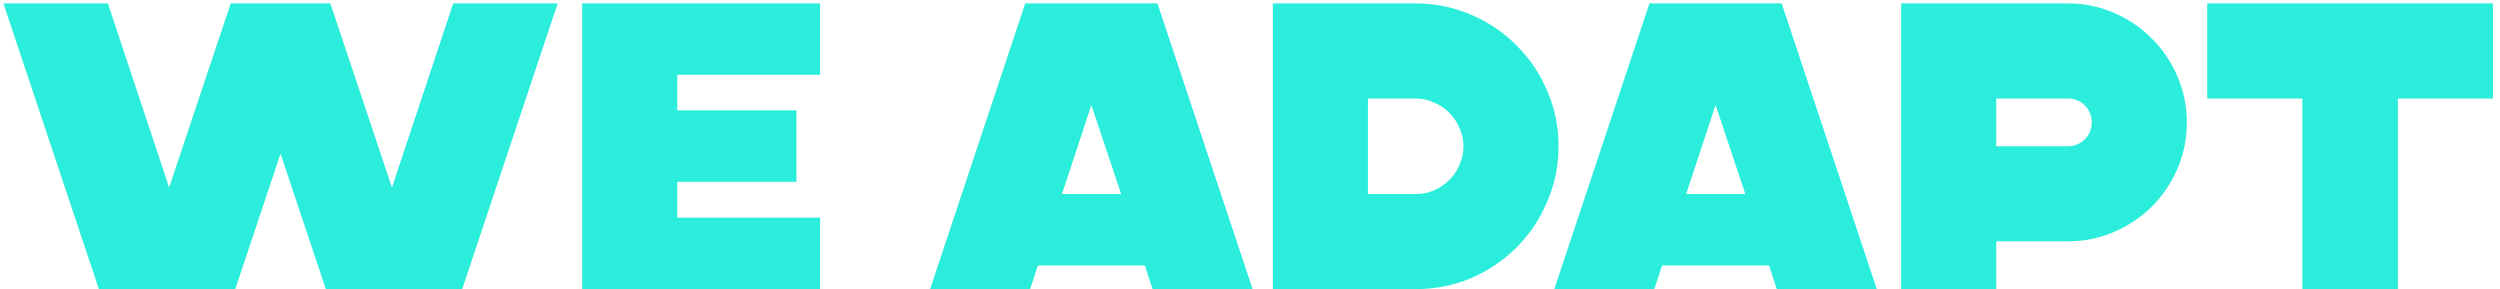 <?xml version="1.0" encoding="UTF-8"?> <svg xmlns="http://www.w3.org/2000/svg" width="147" height="17" viewBox="0 0 147 17" fill="none"><path d="M16.496 9.032L13.832 17H5.816L0.2 0.2H6.344L9.944 11.024L13.568 0.2H19.424L23.048 11.024L26.648 0.2H32.792L27.176 17H19.16L16.496 9.032ZM34.231 17V0.2H48.223V4.4H39.823V6.488H46.831V10.688H39.823V12.8H48.223V17H34.231ZM68.06 0.2L73.652 17H67.772L67.316 15.608H61.028L60.572 17H54.692L60.284 0.2H68.06ZM62.444 11.408H65.924L64.172 6.176L62.444 11.408ZM74.843 17V0.2H83.243C84.395 0.2 85.483 0.424 86.507 0.872C87.531 1.304 88.419 1.904 89.171 2.672C89.939 3.424 90.539 4.312 90.971 5.336C91.419 6.36 91.643 7.448 91.643 8.6C91.643 9.752 91.419 10.84 90.971 11.864C90.539 12.888 89.939 13.784 89.171 14.552C88.419 15.304 87.531 15.904 86.507 16.352C85.483 16.784 84.395 17 83.243 17H74.843ZM80.435 11.408H83.243C83.627 11.408 83.987 11.336 84.323 11.192C84.675 11.032 84.971 10.832 85.211 10.592C85.467 10.336 85.667 10.04 85.811 9.704C85.971 9.352 86.051 8.984 86.051 8.6C86.051 8.216 85.971 7.856 85.811 7.52C85.667 7.168 85.467 6.872 85.211 6.632C84.971 6.376 84.675 6.176 84.323 6.032C83.987 5.872 83.627 5.792 83.243 5.792H80.435V11.408ZM104.763 0.2L110.355 17H104.475L104.019 15.608H97.731L97.275 17H91.395L96.987 0.2H104.763ZM99.147 11.408H102.627L100.875 6.176L99.147 11.408ZM111.786 17V0.2H121.578C122.538 0.2 123.442 0.384 124.29 0.752C125.154 1.12 125.898 1.624 126.522 2.264C127.162 2.888 127.666 3.632 128.034 4.496C128.402 5.344 128.586 6.248 128.586 7.208C128.586 8.168 128.402 9.072 128.034 9.92C127.666 10.768 127.162 11.512 126.522 12.152C125.898 12.776 125.154 13.272 124.29 13.64C123.442 14.008 122.538 14.192 121.578 14.192H117.378V17H111.786ZM117.378 8.6H121.578C121.978 8.6 122.314 8.464 122.586 8.192C122.858 7.92 122.994 7.592 122.994 7.208C122.994 6.808 122.858 6.472 122.586 6.2C122.314 5.928 121.978 5.792 121.578 5.792H117.378V8.6ZM146.586 0.2V5.792H140.994V17H135.378V5.792H129.786V0.2H146.586Z" fill="#2AEEDB"></path></svg> 